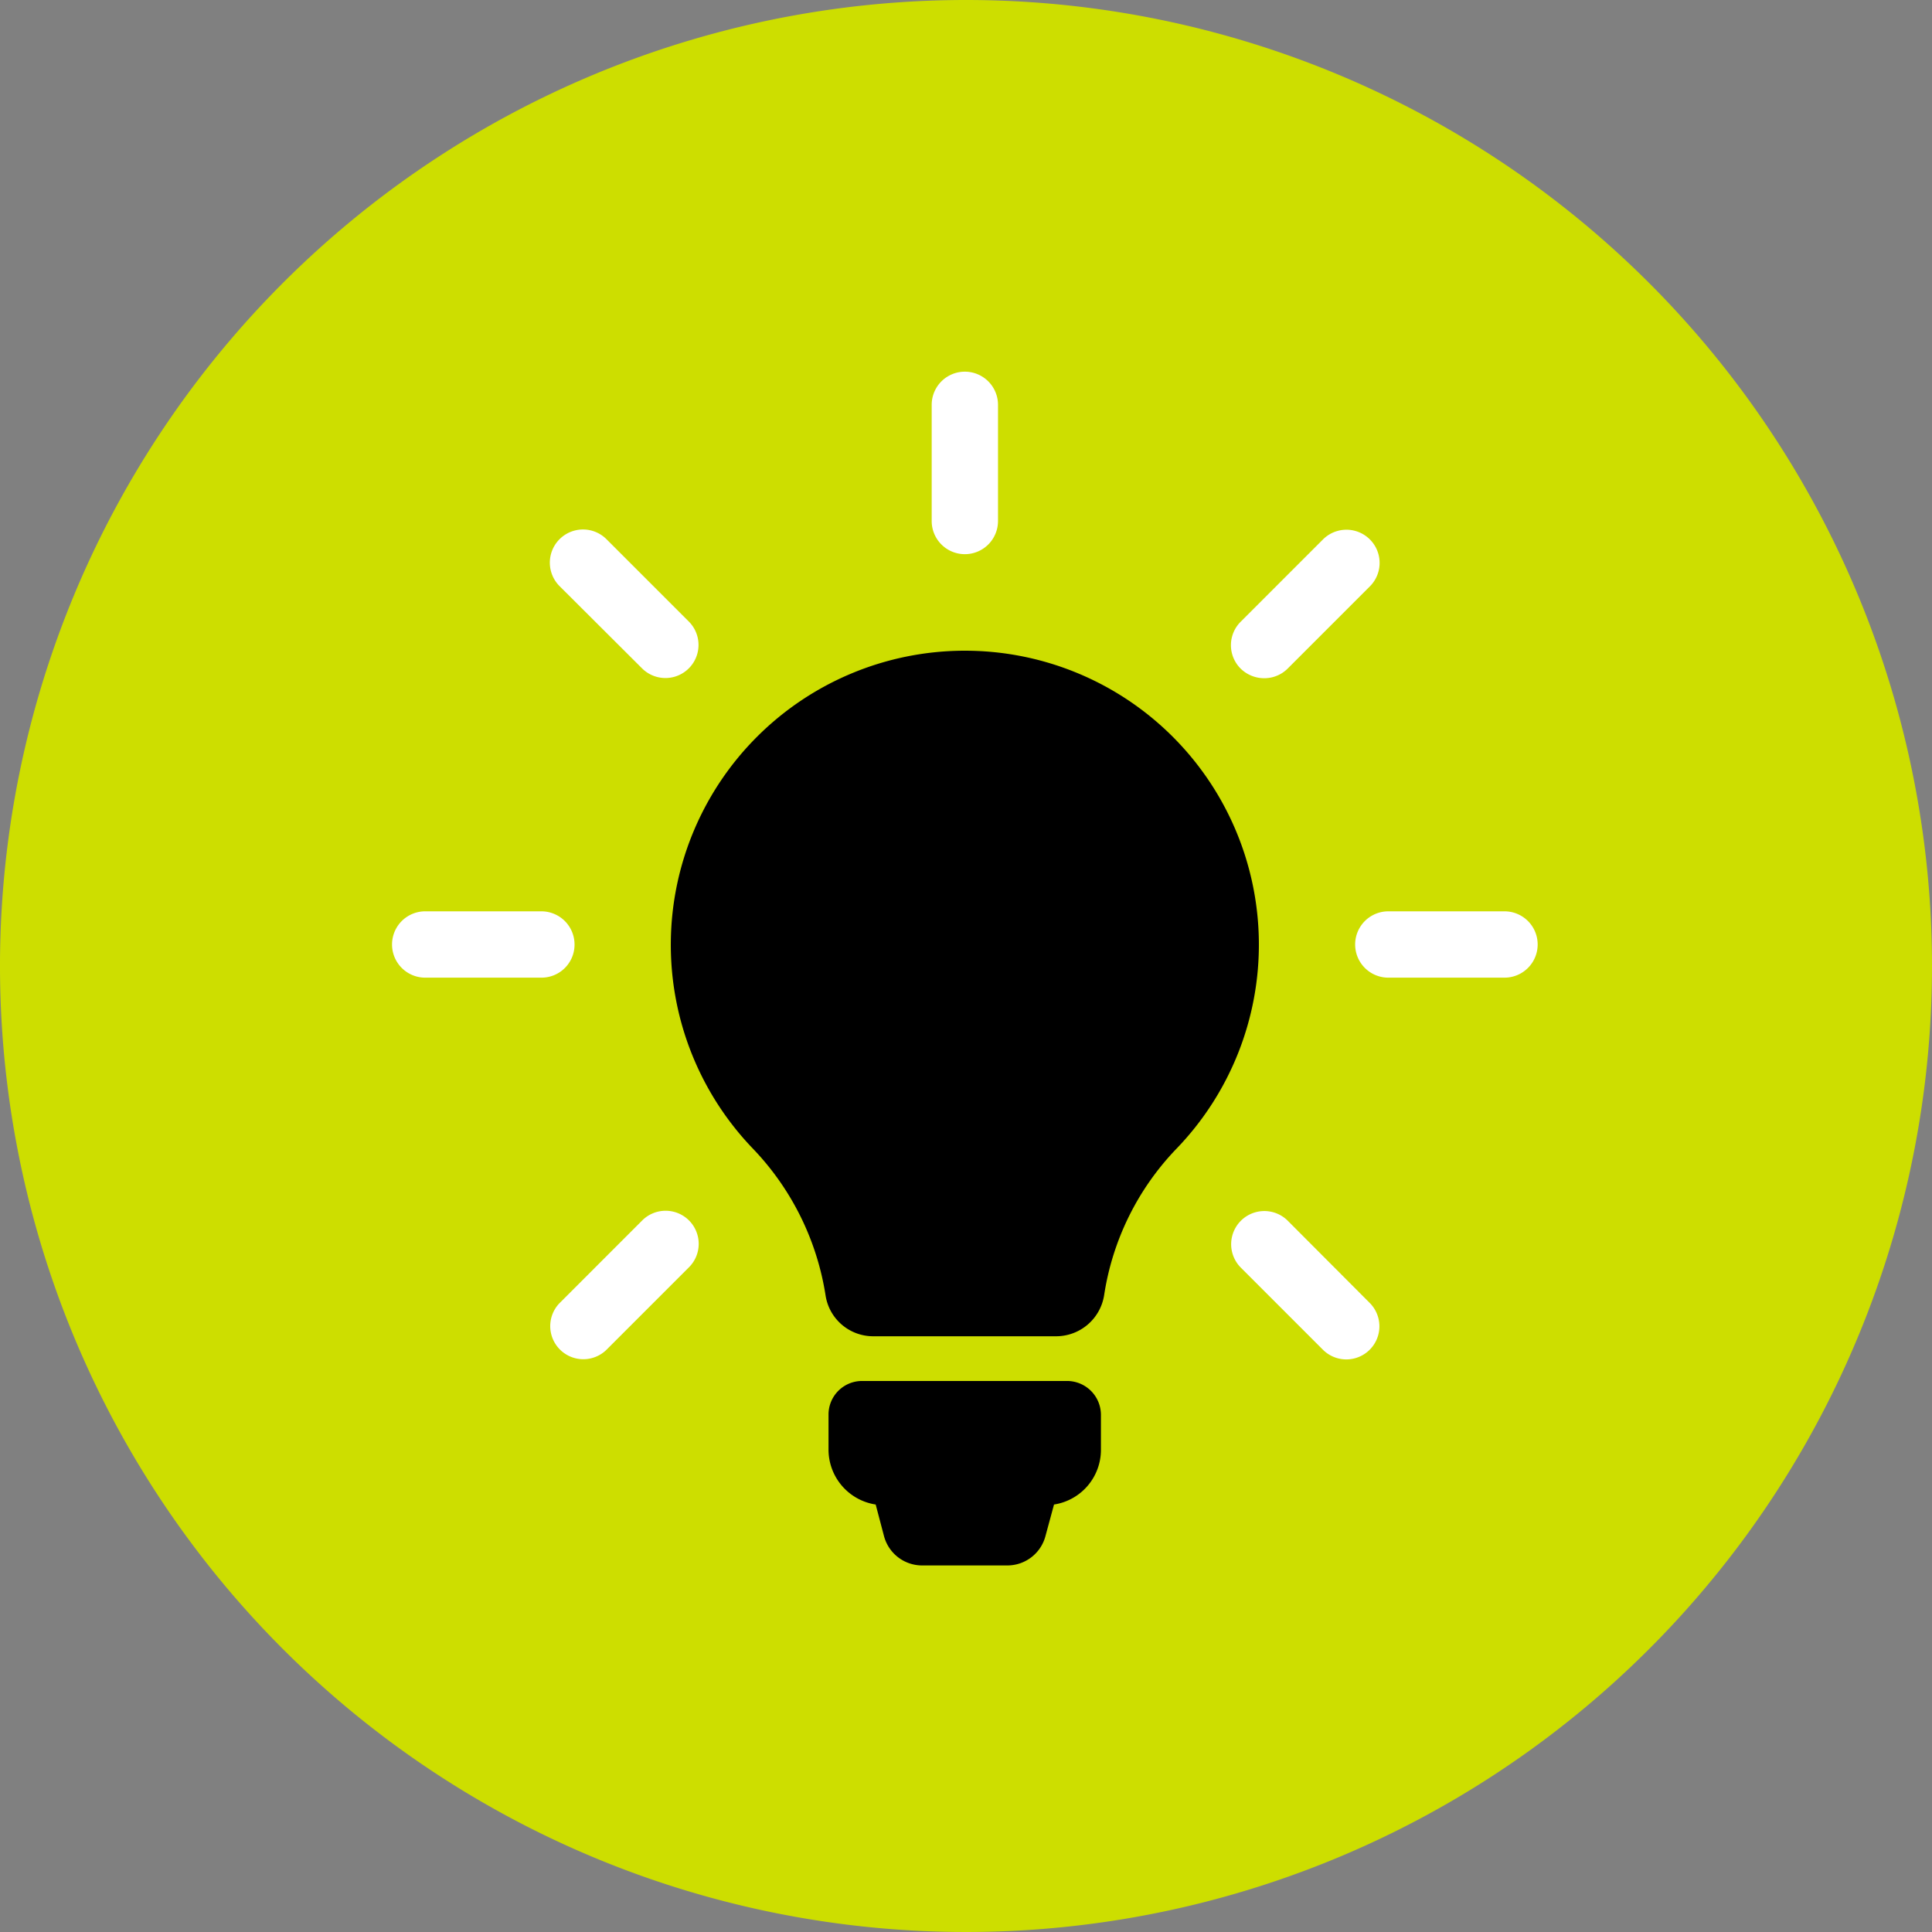 <svg id="a766c90c-3c2e-44b8-aeaa-c98b4b9a1162" data-name="Layer 1" xmlns="http://www.w3.org/2000/svg" viewBox="0 0 272.098 272.098"><rect x="0" y="0" width="272.098" height="272.098" fill="#808080" stroke="none"/><path d="M272.098,136.049A136.049,136.049,0,1,1,136.049,0,136.049,136.049,0,0,1,272.098,136.049" style="fill:#cdde00"/><path d="M135.61,91.644a41.42,41.42,0,0,0-29.577,70.122,38.405,38.405,0,0,1,10.239,20.687,6.783,6.783,0,0,0,6.746,5.743h25.703a6.849,6.849,0,0,0,6.781-5.778A37.981,37.981,0,0,1,165.672,161.802a41.395,41.395,0,0,0-30.062-70.157"/><path d="M135.887,78.049a4.672,4.672,0,0,0,4.67-4.669V57.016a4.67,4.67,0,0,0-9.34,0V73.38a4.671,4.671,0,0,0,4.67,4.669m-54.97,54.97a4.673,4.673,0,0,0-4.67-4.67h-16.363a4.67,4.67,0,0,0,0,9.341h16.363a4.651,4.651,0,0,0,4.67-4.671m130.973-4.67h-16.363a4.67,4.67,0,0,0,0,9.341h16.363a4.67,4.67,0,0,0,0-9.341M90.43,171.903l-11.589,11.589a4.66,4.66,0,0,0,6.573,6.607l11.589-11.589a4.66,4.66,0,1,0-6.573-6.607M178.057,95.519a4.658,4.658,0,0,0,3.286-1.349l11.589-11.589a4.672,4.672,0,0,0-6.608-6.607l-11.588,11.589a4.656,4.656,0,0,0,0,6.607,4.739,4.739,0,0,0,3.321,1.349M90.43,94.136a4.66,4.66,0,0,0,6.573-6.608l-11.589-11.589a4.672,4.672,0,1,0-6.607,6.608Zm90.913,77.767a4.672,4.672,0,0,0-6.607,6.607l11.588,11.589a4.66,4.66,0,0,0,6.574-6.607Z" style="fill:#fff"/><path d="M155.052,199.267v4.912a7.79,7.79,0,0,1-6.607,7.714l-1.211,4.463a5.555,5.555,0,0,1-5.363,4.117h-12.004a5.554,5.554,0,0,1-5.362-4.117l-1.176-4.463a7.826,7.826,0,0,1-6.642-7.749v-4.912a4.724,4.724,0,0,1,4.739-4.739h28.887a4.776,4.776,0,0,1,4.739,4.774"/></svg>